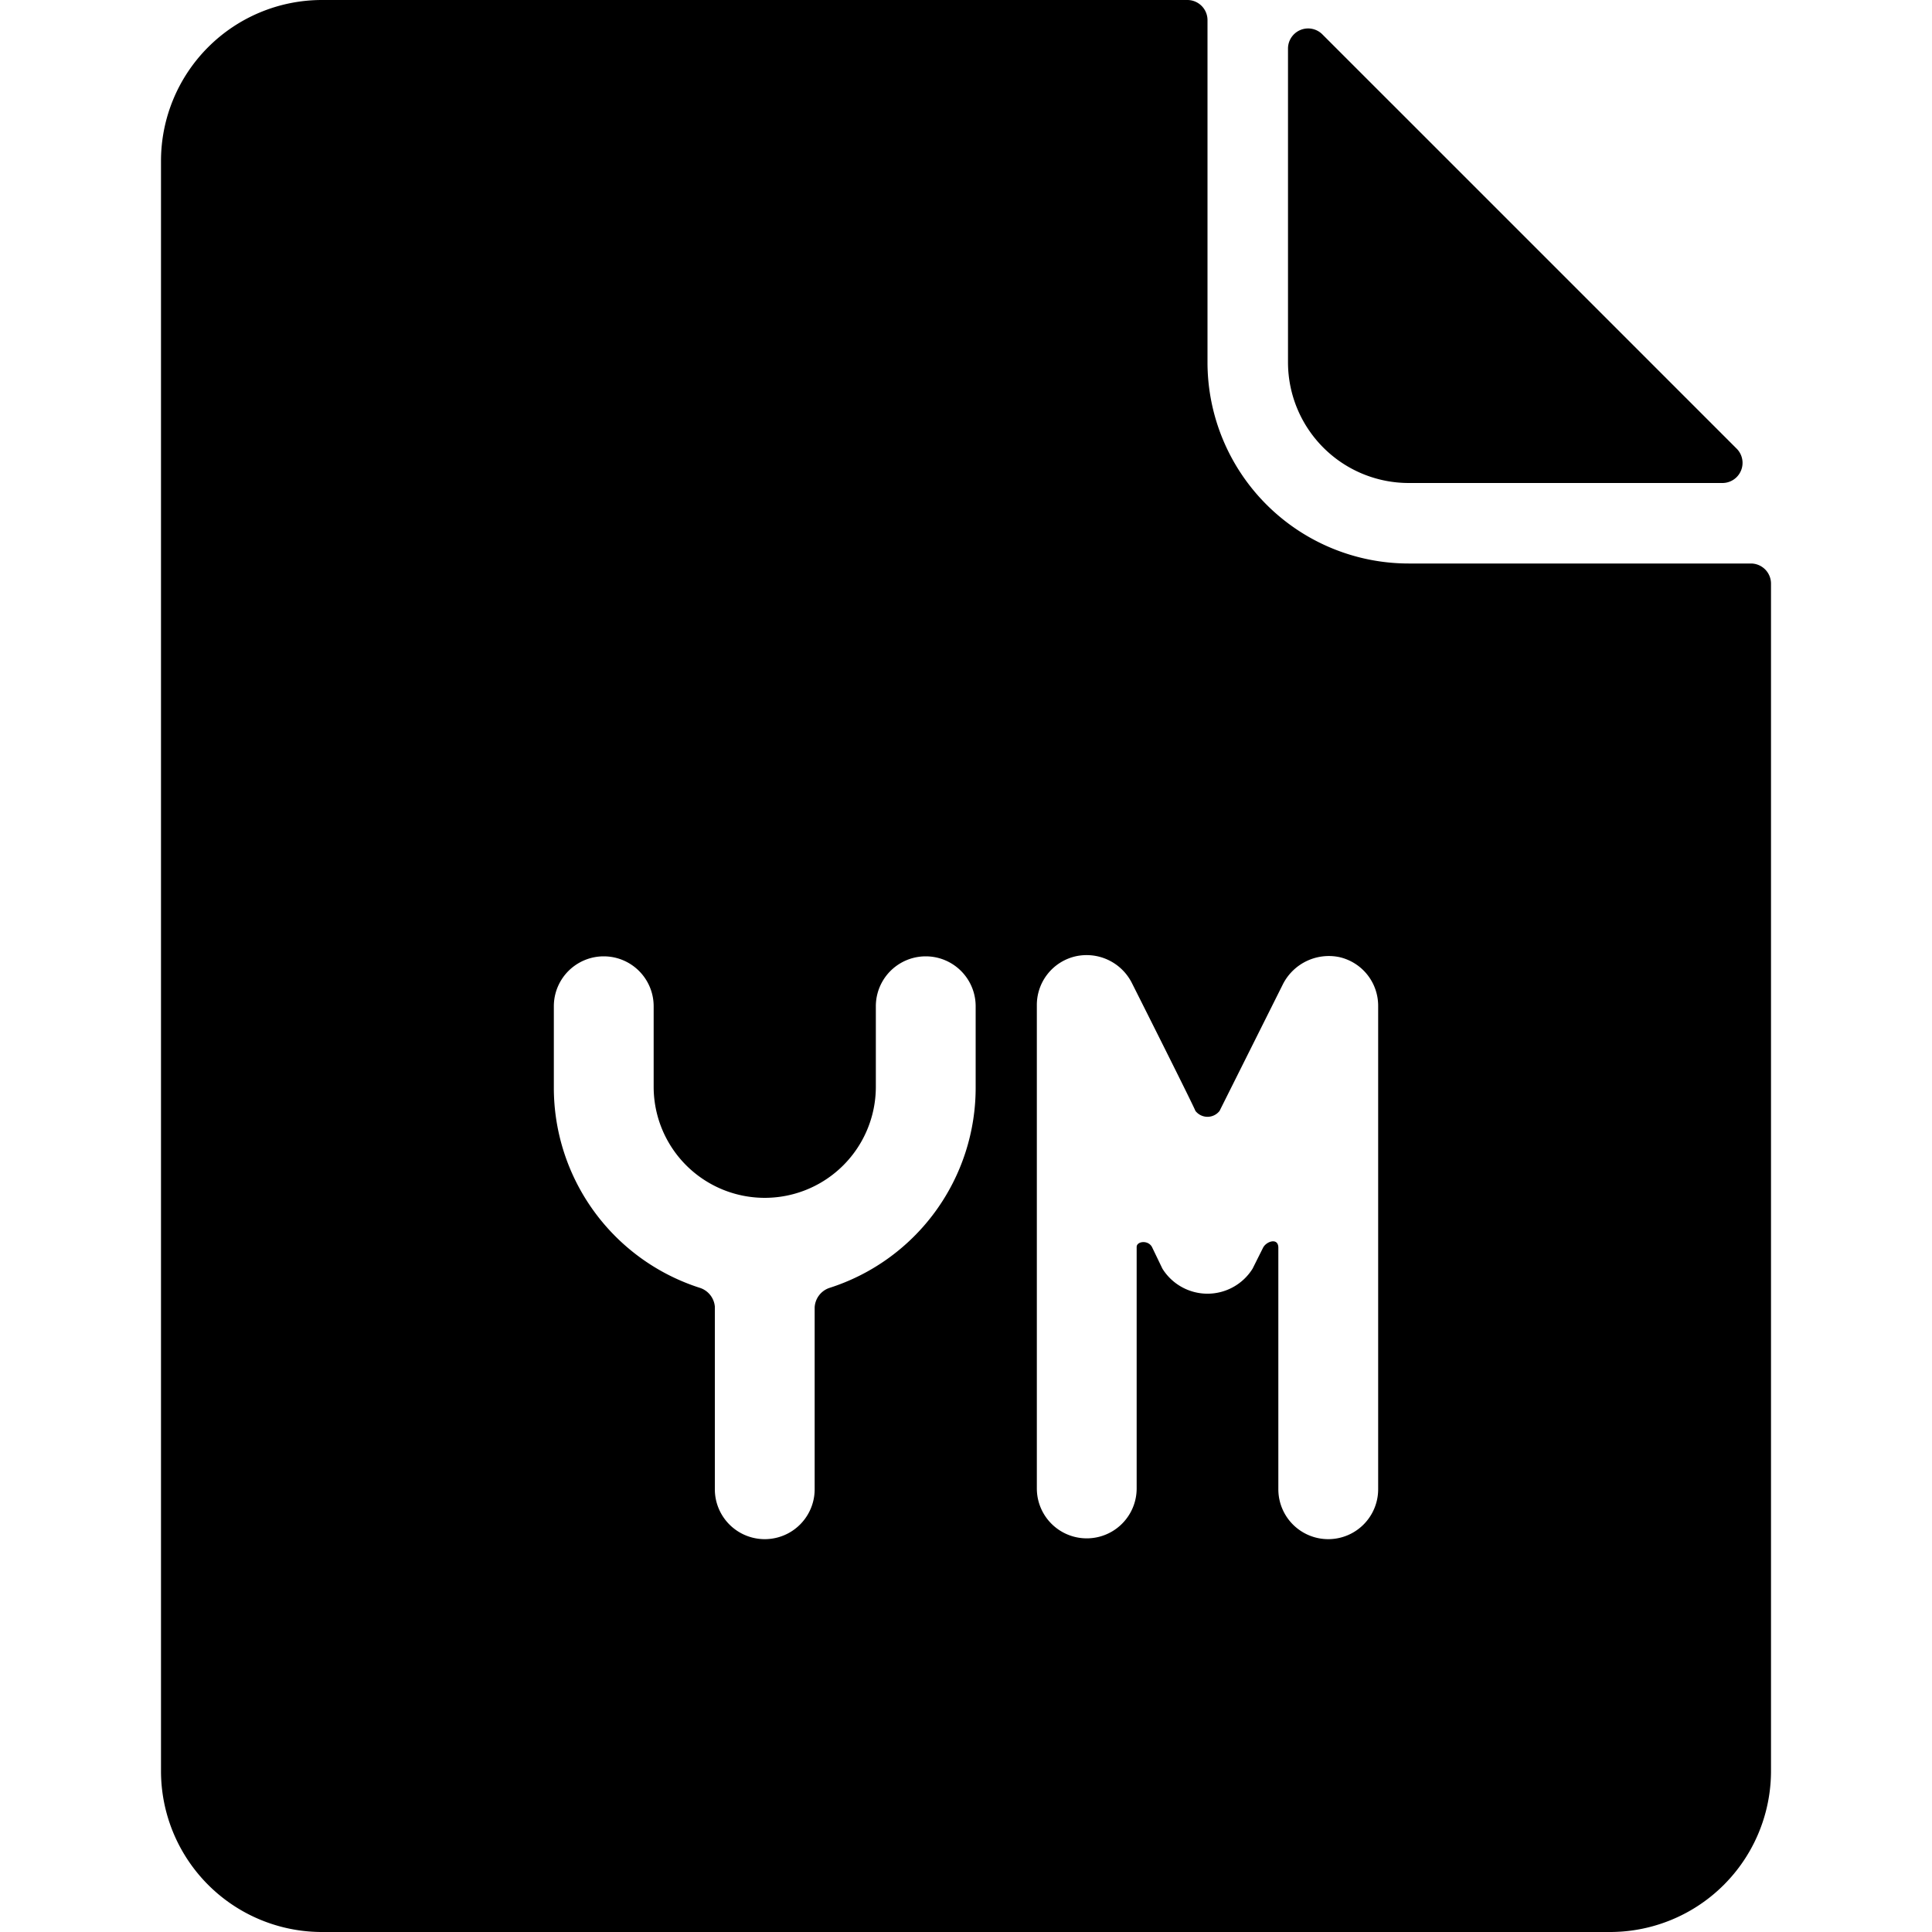 <svg xmlns="http://www.w3.org/2000/svg" viewBox="0 0 24 24"><g><path d="M21.75 7H17.5A2.5 2.5 0 0 1 15 4.5V0.25a0.25 0.25 0 0 0 -0.25 -0.25H4a2 2 0 0 0 -2 2v20a2 2 0 0 0 2 2h16a2 2 0 0 0 2 -2V7.25a0.25 0.25 0 0 0 -0.25 -0.25Zm-9.63 6.5A2.61 2.61 0 0 1 10.3 16a0.27 0.27 0 0 0 -0.18 0.24v2.26a0.62 0.62 0 1 1 -1.24 0v-2.27A0.27 0.27 0 0 0 8.7 16a2.61 2.61 0 0 1 -1.82 -2.5v-1a0.62 0.62 0 0 1 1.24 0v1a1.38 1.38 0 0 0 2.76 0v-1a0.62 0.62 0 0 1 1.24 0Zm5 5a0.62 0.62 0 1 1 -1.24 0v-3c0 -0.13 -0.15 -0.08 -0.19 0l-0.13 0.26a0.66 0.66 0 0 1 -1.12 0l-0.13 -0.27c-0.05 -0.09 -0.19 -0.07 -0.19 0v3a0.62 0.62 0 1 1 -1.24 0v-6a0.62 0.62 0 0 1 0.48 -0.61 0.63 0.63 0 0 1 0.7 0.33s0.75 1.49 0.79 1.59a0.19 0.19 0 0 0 0.3 0l0.79 -1.58a0.64 0.64 0 0 1 0.7 -0.33 0.62 0.62 0 0 1 0.48 0.61Z" fill="#000000" stroke-width="1"></path><path d="M17.5 6h3.9a0.25 0.25 0 0 0 0.17 -0.43L16.43 0.43A0.25 0.25 0 0 0 16 0.6v3.9A1.5 1.5 0 0 0 17.5 6Z" fill="#000000" stroke-width="1"></path></g></svg>
